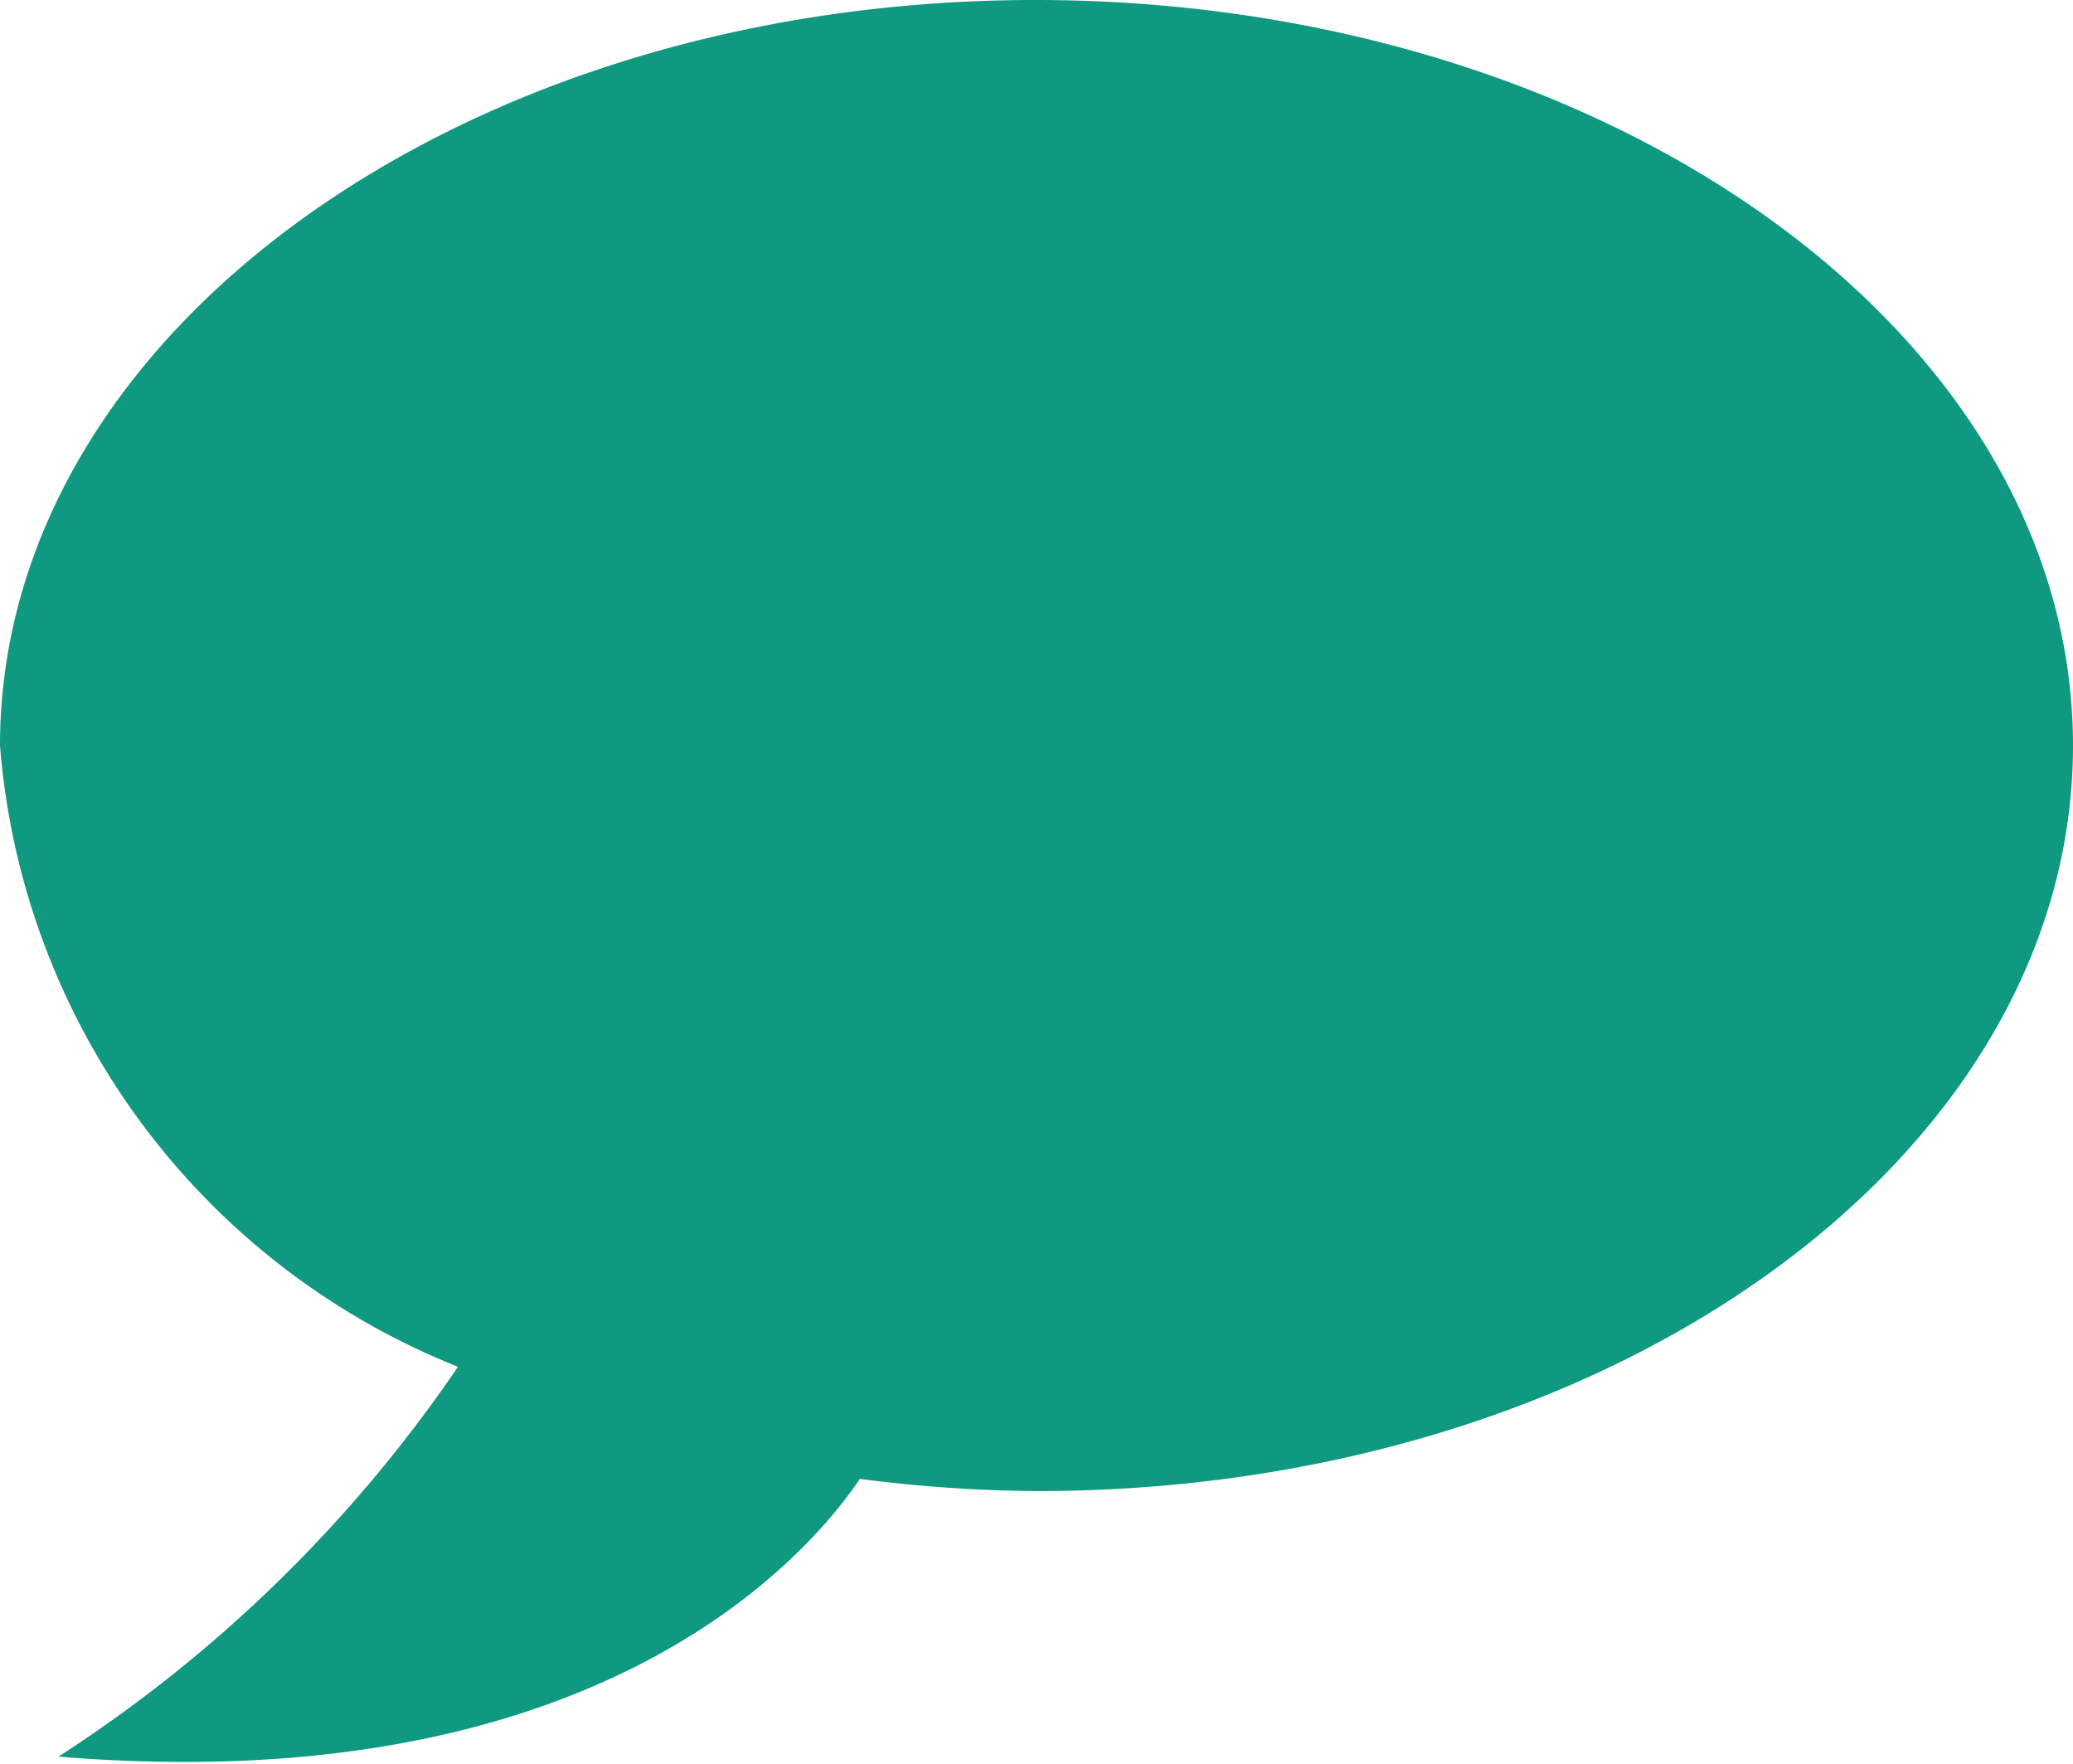 <svg xmlns="http://www.w3.org/2000/svg" viewBox="0 0 8.51 7.24"><title>icon-dialog</title><g id="Capa_2" data-name="Capa 2"><g id="Capa_1-2" data-name="Capa 1"><path d="M4.25,0C1.9,0,0,1.37,0,3.06A3,3,0,0,0,1.88,5.61,5.76,5.76,0,0,1,.24,7.21c2.19.18,3.06-.8,3.29-1.14a5.84,5.84,0,0,0,.73.05c2.35,0,4.25-1.37,4.25-3.06S6.6,0,4.25,0Z" style="fill:#0f9980"/></g></g></svg>